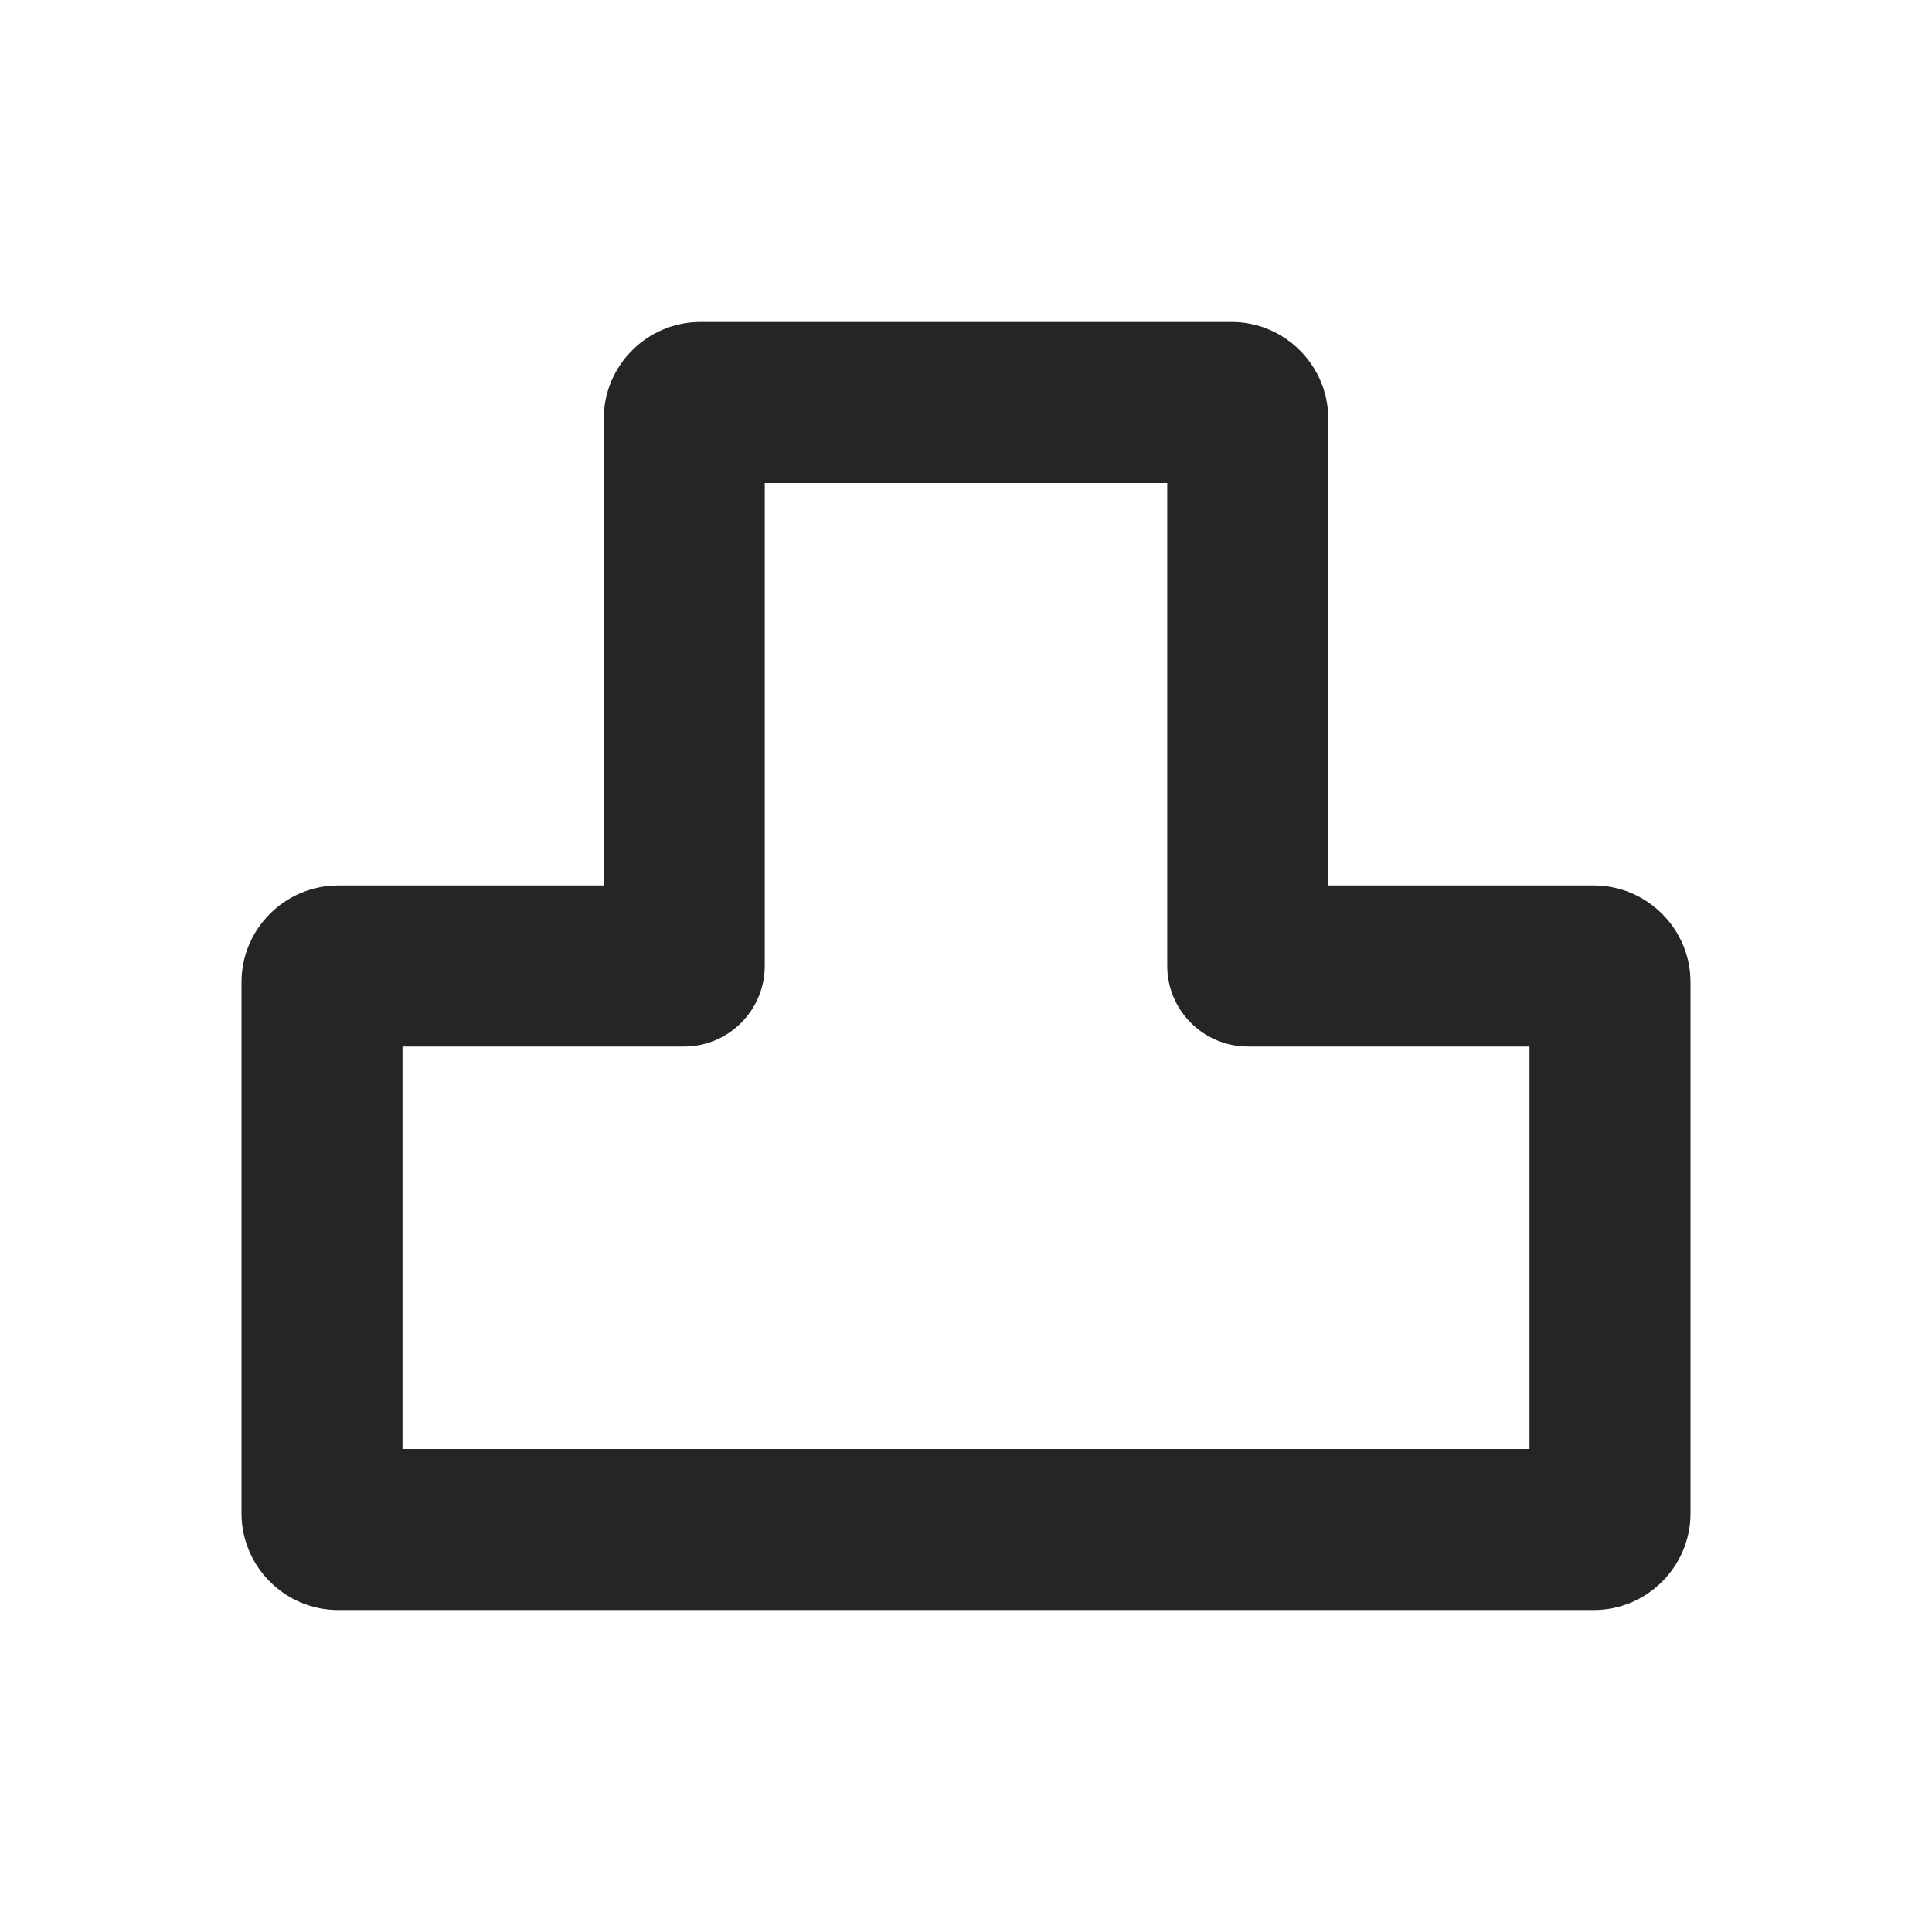 <svg width="24" height="24" viewBox="0 0 24 24" fill="none" xmlns="http://www.w3.org/2000/svg">
<path d="M19.8 20H4.2C3.54 20 3 19.46 3 18.8V12.2C3 11.54 3.54 11 4.2 11H7.5V5.2C7.5 4.54 8.04 4 8.7 4H15.3C15.96 4 16.5 4.54 16.5 5.2V11H19.8C20.46 11 21 11.54 21 12.2V18.8C21 19.46 20.46 20 19.8 20ZM5 18H19V13H15.5C14.95 13 14.5 12.55 14.5 12V6H9.5V12C9.5 12.55 9.05 13 8.5 13H5V18Z" fill="#252525"/>
</svg>
